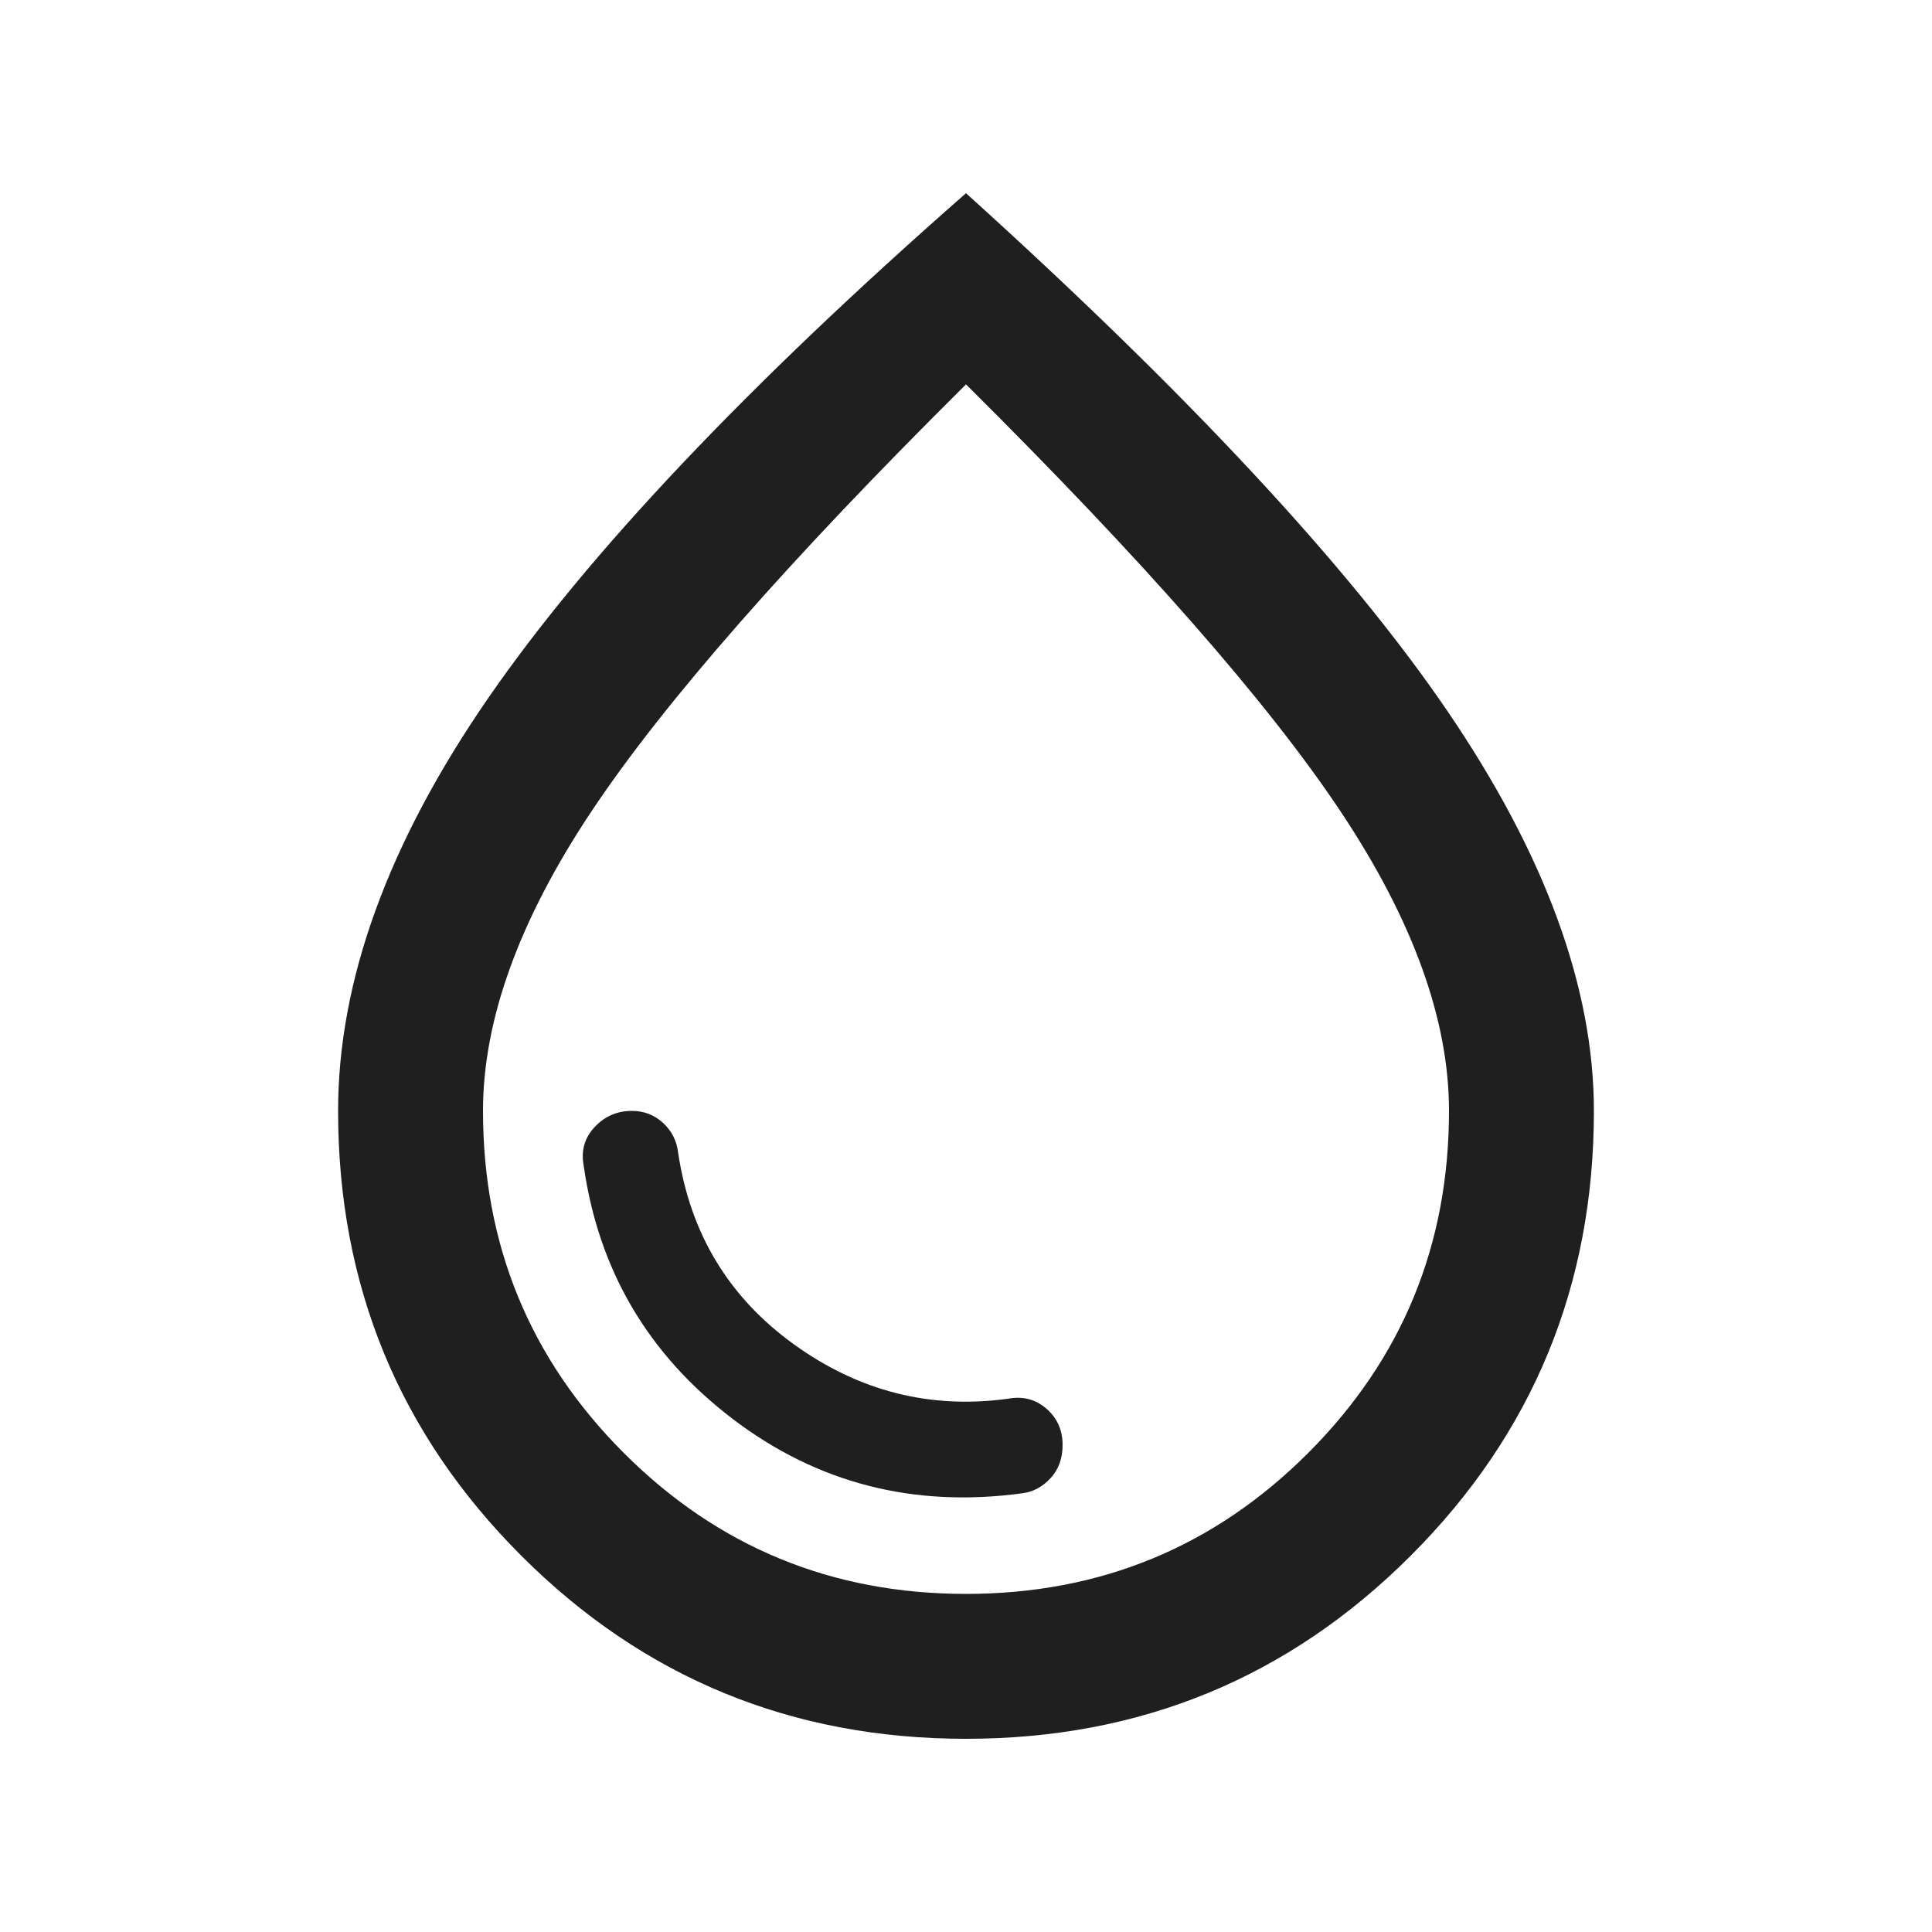<svg xmlns="http://www.w3.org/2000/svg" height="20px" viewBox="0 -960 960 960" width="20px" fill="#1f1f1f"><path d="M508-218q8-1 14-7.5t6-16.5q0-11-8-18t-19-5q-58 8-106.5-27T337-387q-1-9-7.5-15t-15.5-6q-11 0-18.5 8t-5.5 19q11 78 74 126t144 37ZM480-96q-130 0-221-91t-91-221q0-97 74.5-205T480-864q166 150 239 257t73 199q0 130-91 221T480-96Zm0-72q100 0 170-70t70-170q0-68-54-149T480-769Q348-638 294-557t-54 149q0 100 70 170t170 70Zm0-312Z"/></svg>